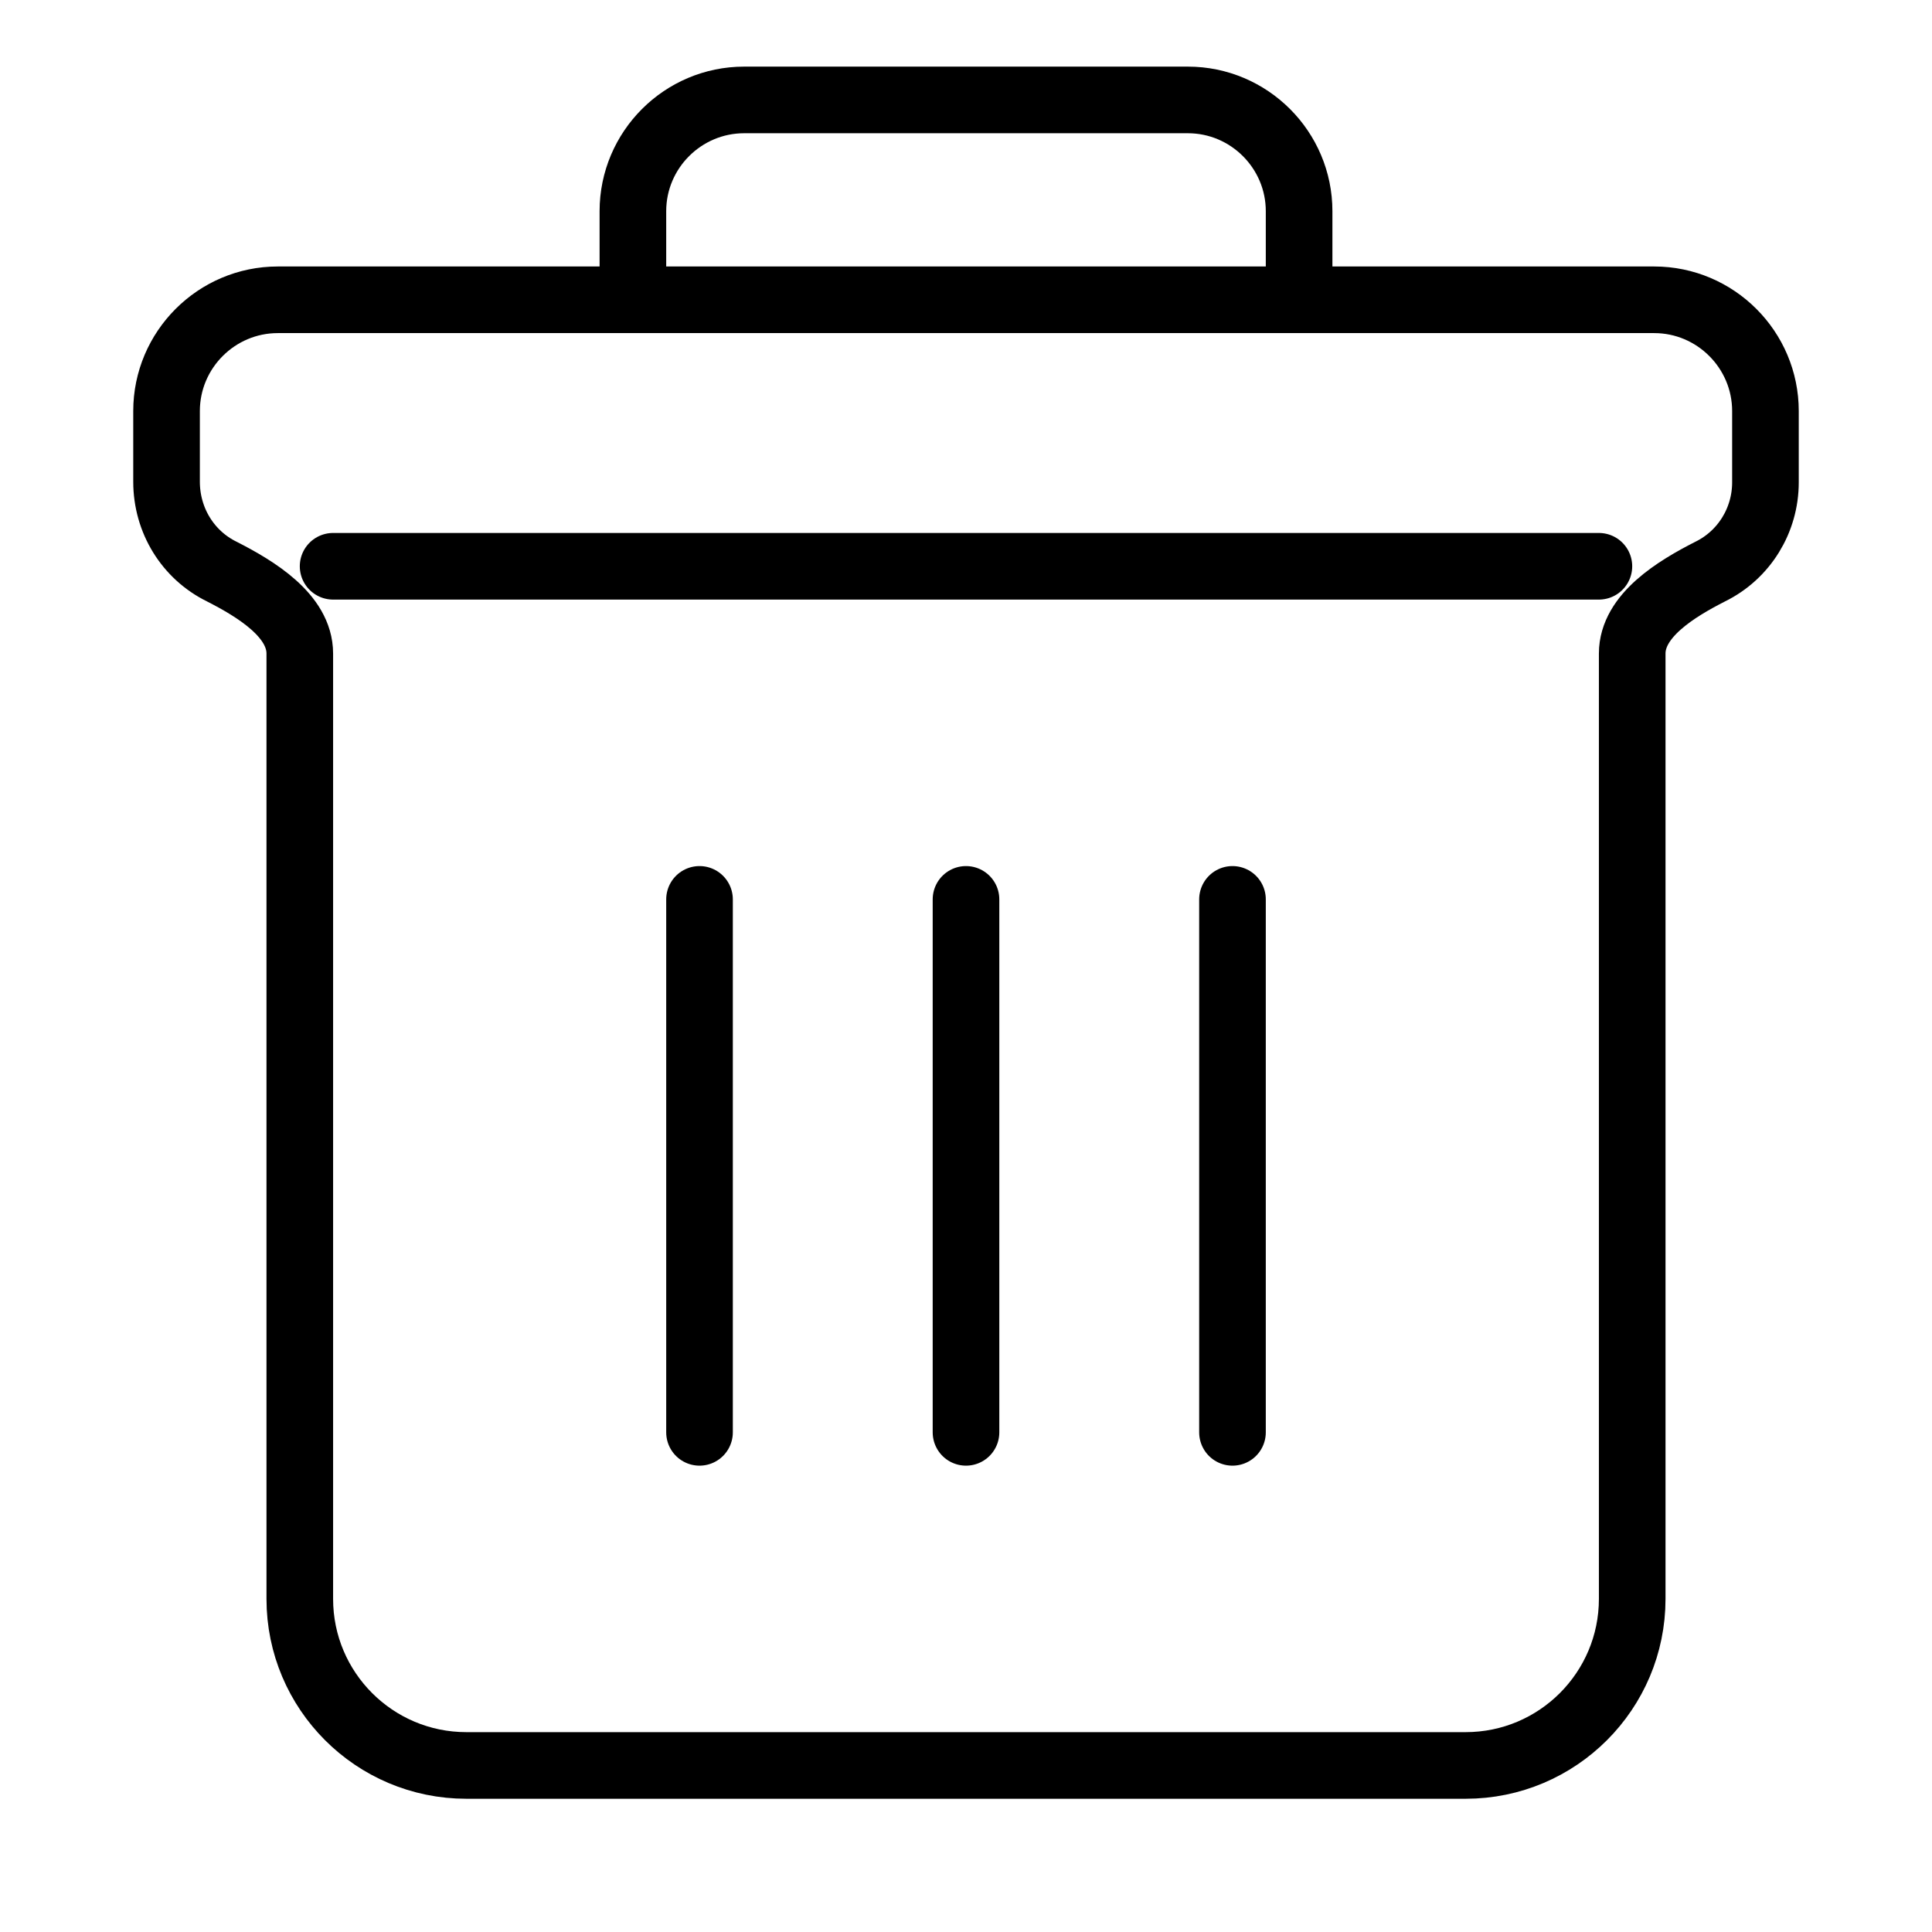 <svg class="ds-icon" width="29" height="29" viewBox="0 0 29 29" fill="none" xmlns="http://www.w3.org/2000/svg">
  <g stroke="black" stroke-linejoin="round" stroke-linecap="round" stroke-width="1">
    <path d="M9.5 4.5H4.17C3.25 4.5 2.5 5.25 2.5 6.17V7.23C2.5 7.81 2.82 8.33 3.33 8.58C3.84 8.84 4.5 9.24 4.5 9.81V24C4.5 25.38 5.62 26.5 7 26.5H22C23.38 26.5 24.5 25.38 24.5 24V9.81C24.5 9.24 25.16 8.84 25.67 8.58C26.18 8.33 26.5 7.81 26.5 7.24V6.17C26.5 5.25 25.75 4.5 24.83 4.5L19.5 4.5M9.5 4.5H19.5M9.5 4.5V3.17C9.5 2.25 10.25 1.5 11.17 1.5H17.83C18.75 1.5 19.5 2.25 19.5 3.17V4.5M10.5 13.5V21.5M18.5 13.5V21.5M5 8.5H24M14.5 13.5V21.5"/>
  </g>
</svg>